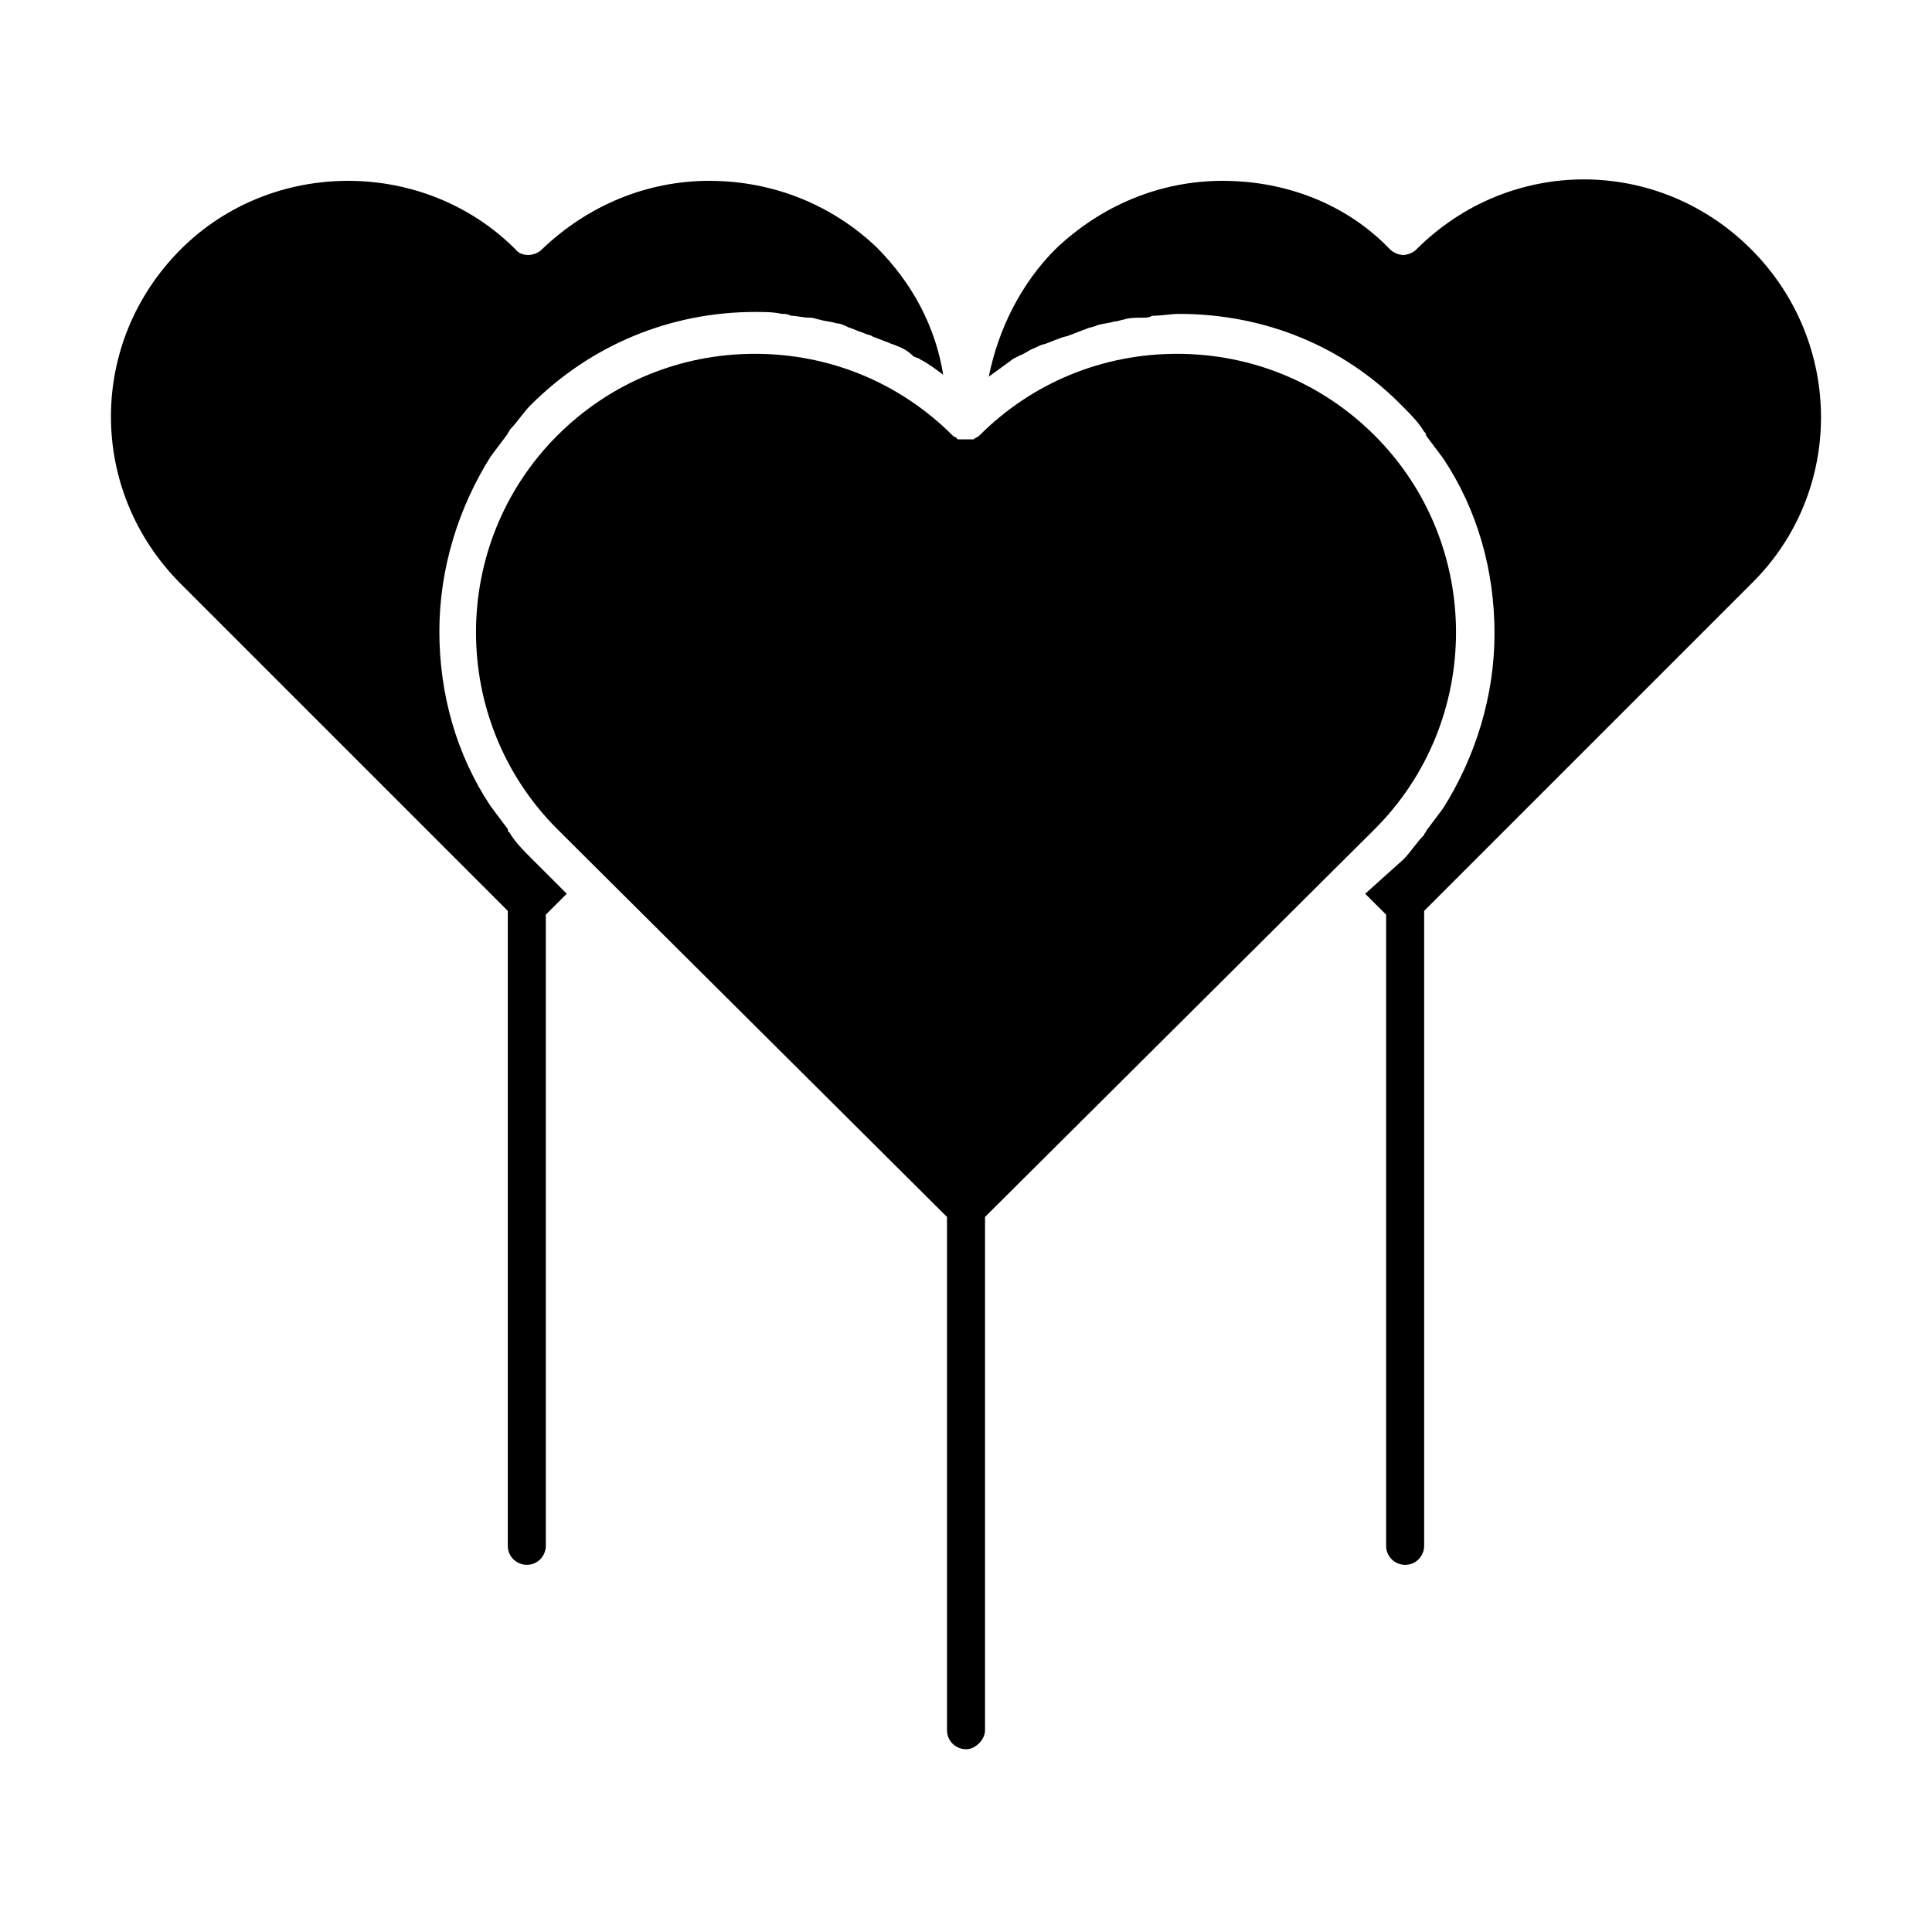 <?xml version="1.0" encoding="UTF-8"?>
<!-- Uploaded to: SVG Repo, www.svgrepo.com, Generator: SVG Repo Mixer Tools -->
<svg fill="#000000" width="800px" height="800px" version="1.1" viewBox="144 144 512 512" xmlns="http://www.w3.org/2000/svg">
 <g>
  <path d="m284.62 371.28c-2.016-2.016-4.031-4.031-5.543-6.551-0.504-0.504-0.504-0.504-0.504-1.008-1.512-2.016-3.023-4.031-4.535-6.047-9.07-13.602-13.602-29.727-13.602-46.352s5.039-32.746 13.602-46.352c1.512-2.016 3.023-4.031 4.535-6.047 0-0.504 0.504-0.504 0.504-1.008 2.016-2.016 3.527-4.535 5.543-6.551 16.121-16.121 37.281-24.688 59.449-24.688 2.519 0 5.039 0 7.055 0.504 1.008 0 1.512 0 2.519 0.504 1.512 0 3.023 0.504 5.039 0.504 1.008 0 2.016 0.504 2.519 0.504 1.512 0.504 3.023 0.504 4.535 1.008 1.008 0 2.016 0.504 3.023 1.008 1.512 0.504 2.519 1.008 4.031 1.512 1.008 0.504 2.016 0.504 2.519 1.008 1.512 0.504 2.519 1.008 4.031 1.512 1.008 0.504 1.512 0.504 2.519 1.008 1.512 0.504 3.023 1.512 4.031 2.519 0.504 0.504 1.512 0.504 2.016 1.008 2.016 1.008 4.031 2.519 6.047 4.031-2.016-12.594-8.062-24.184-17.633-33.754-11.598-11.078-27.215-17.629-44.344-17.629-16.625 0-32.242 6.551-44.336 18.137-2.016 2.016-5.543 2.016-7.055 0-12.09-12.09-28.215-18.137-44.336-18.137-16.121 0-32.242 6.047-44.336 18.137-24.688 24.688-24.688 63.984 0 88.672l86.656 86.656v168.27c0 3.023 2.519 5.039 5.039 5.039 3.023 0 5.039-2.519 5.039-5.039v-167.27l5.543-5.543z"/>
  <path d="m508.32 363.72c28.719-28.719 28.719-75.57 0-104.29-14.105-14.105-32.746-21.664-52.395-21.664s-38.289 7.559-52.395 21.664c-0.504 0.504-1.008 0.504-1.512 1.008h-0.504-1.008-1.008-0.504-1.008s-0.504 0-0.504-0.504c-0.504 0-1.008-0.504-1.008-0.504-14.105-14.105-32.746-21.664-52.395-21.664s-38.289 7.559-52.395 21.664c-28.719 28.719-28.719 75.57 0 104.29l103.28 102.78v136.03c0 3.023 2.519 5.039 5.039 5.039s5.039-2.519 5.039-5.039v-136.03z"/>
  <path d="m608.07 210.06c-24.688-24.688-63.984-24.688-88.672 0-1.008 1.008-2.519 1.512-3.527 1.512-1.008 0-2.519-0.504-3.527-1.512-11.586-12.09-27.711-18.137-44.336-18.137s-32.242 6.551-44.336 18.137c-9.07 9.07-15.113 21.16-17.633 33.754 2.016-1.512 3.527-2.519 5.543-4.031 0.504-0.504 1.512-1.008 2.519-1.512 1.512-0.504 2.519-1.512 4.031-2.016 1.008-0.504 2.016-1.008 2.519-1.008 1.512-0.504 2.519-1.008 4.031-1.512 1.008-0.504 2.016-0.504 3.023-1.008 1.512-0.504 2.519-1.008 4.031-1.512 1.008-0.504 2.016-0.504 3.023-1.008 1.512-0.504 3.023-0.504 4.535-1.008 1.008 0 2.016-0.504 2.519-0.504 1.512-0.504 3.023-0.504 5.039-0.504 1.008 0 1.512 0 2.519-0.504 2.519 0 5.039-0.504 7.055-0.504 22.672 0 43.832 8.566 59.449 24.688 2.016 2.016 4.031 4.031 5.543 6.551 0.504 0.504 0.504 0.504 0.504 1.008 1.512 2.016 3.023 4.031 4.535 6.047 9.07 13.602 13.602 29.727 13.602 46.352s-5.039 32.746-13.602 46.352c-1.512 2.016-3.023 4.031-4.535 6.047 0 0.504-0.504 0.504-0.504 1.008-2.016 2.016-3.527 4.535-5.543 6.551l-10.082 9.066 5.543 5.543v167.27c0 3.023 2.519 5.039 5.039 5.039 3.023 0 5.039-2.519 5.039-5.039v-168.28l86.656-86.656c24.684-24.18 24.684-63.98-0.004-88.668z"/>
 </g>
</svg>